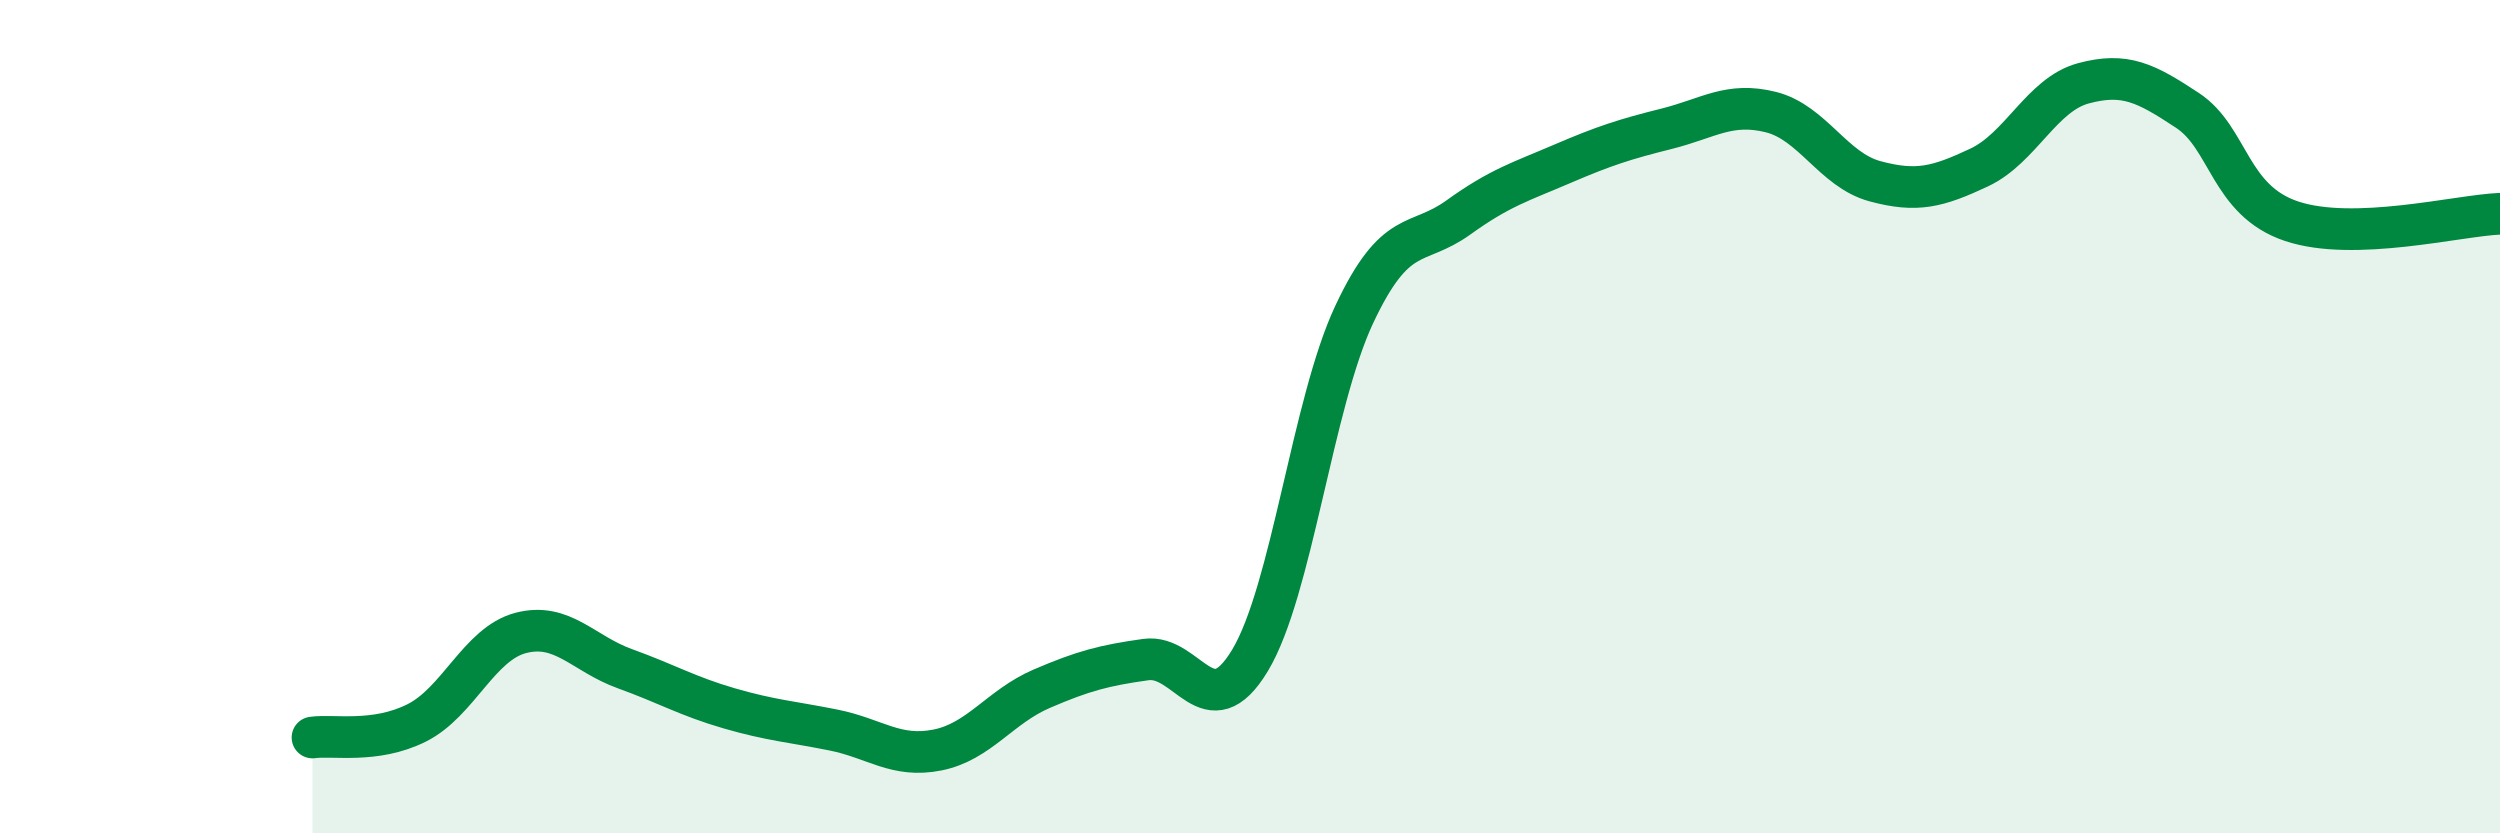 
    <svg width="60" height="20" viewBox="0 0 60 20" xmlns="http://www.w3.org/2000/svg">
      <path
        d="M 7.5,17.7 C 8,17.63 9,17.85 10,17.35 C 11,16.85 11.5,15.45 12.5,15.19 C 13.5,14.93 14,15.69 15,16.05 C 16,16.41 16.5,16.71 17.5,17 C 18.5,17.29 19,17.32 20,17.52 C 21,17.72 21.5,18.2 22.5,18 C 23.5,17.8 24,16.96 25,16.53 C 26,16.1 26.5,15.97 27.5,15.83 C 28.5,15.69 29,17.51 30,15.85 C 31,14.19 31.5,9.68 32.5,7.55 C 33.5,5.42 34,5.94 35,5.22 C 36,4.5 36.5,4.36 37.5,3.93 C 38.5,3.5 39,3.34 40,3.09 C 41,2.84 41.5,2.44 42.5,2.69 C 43.5,2.94 44,4.08 45,4.35 C 46,4.62 46.5,4.49 47.5,4.02 C 48.5,3.55 49,2.27 50,2 C 51,1.73 51.5,1.99 52.5,2.65 C 53.5,3.31 53.5,4.81 55,5.31 C 56.5,5.81 59,5.17 60,5.13L60 20L7.5 20Z"
        fill="#008740"
        opacity="0.1"
        stroke-linecap="round"
        stroke-linejoin="round"
      />
      <path
        d="M 7.5,17.7 C 8,17.63 9,17.85 10,17.35 C 11,16.85 11.5,15.45 12.5,15.19 C 13.5,14.93 14,15.69 15,16.05 C 16,16.41 16.5,16.71 17.5,17 C 18.5,17.29 19,17.32 20,17.52 C 21,17.72 21.5,18.2 22.5,18 C 23.5,17.8 24,16.96 25,16.53 C 26,16.1 26.5,15.97 27.5,15.83 C 28.5,15.69 29,17.51 30,15.85 C 31,14.19 31.5,9.68 32.5,7.55 C 33.5,5.42 34,5.94 35,5.22 C 36,4.5 36.5,4.36 37.5,3.93 C 38.5,3.5 39,3.34 40,3.09 C 41,2.84 41.5,2.44 42.5,2.69 C 43.5,2.94 44,4.08 45,4.35 C 46,4.62 46.5,4.49 47.5,4.02 C 48.5,3.55 49,2.27 50,2 C 51,1.73 51.5,1.99 52.5,2.65 C 53.5,3.31 53.5,4.81 55,5.31 C 56.5,5.81 59,5.17 60,5.13"
        stroke="#008740"
        stroke-width="1"
        fill="none"
        stroke-linecap="round"
        stroke-linejoin="round"
      />
    </svg>
  